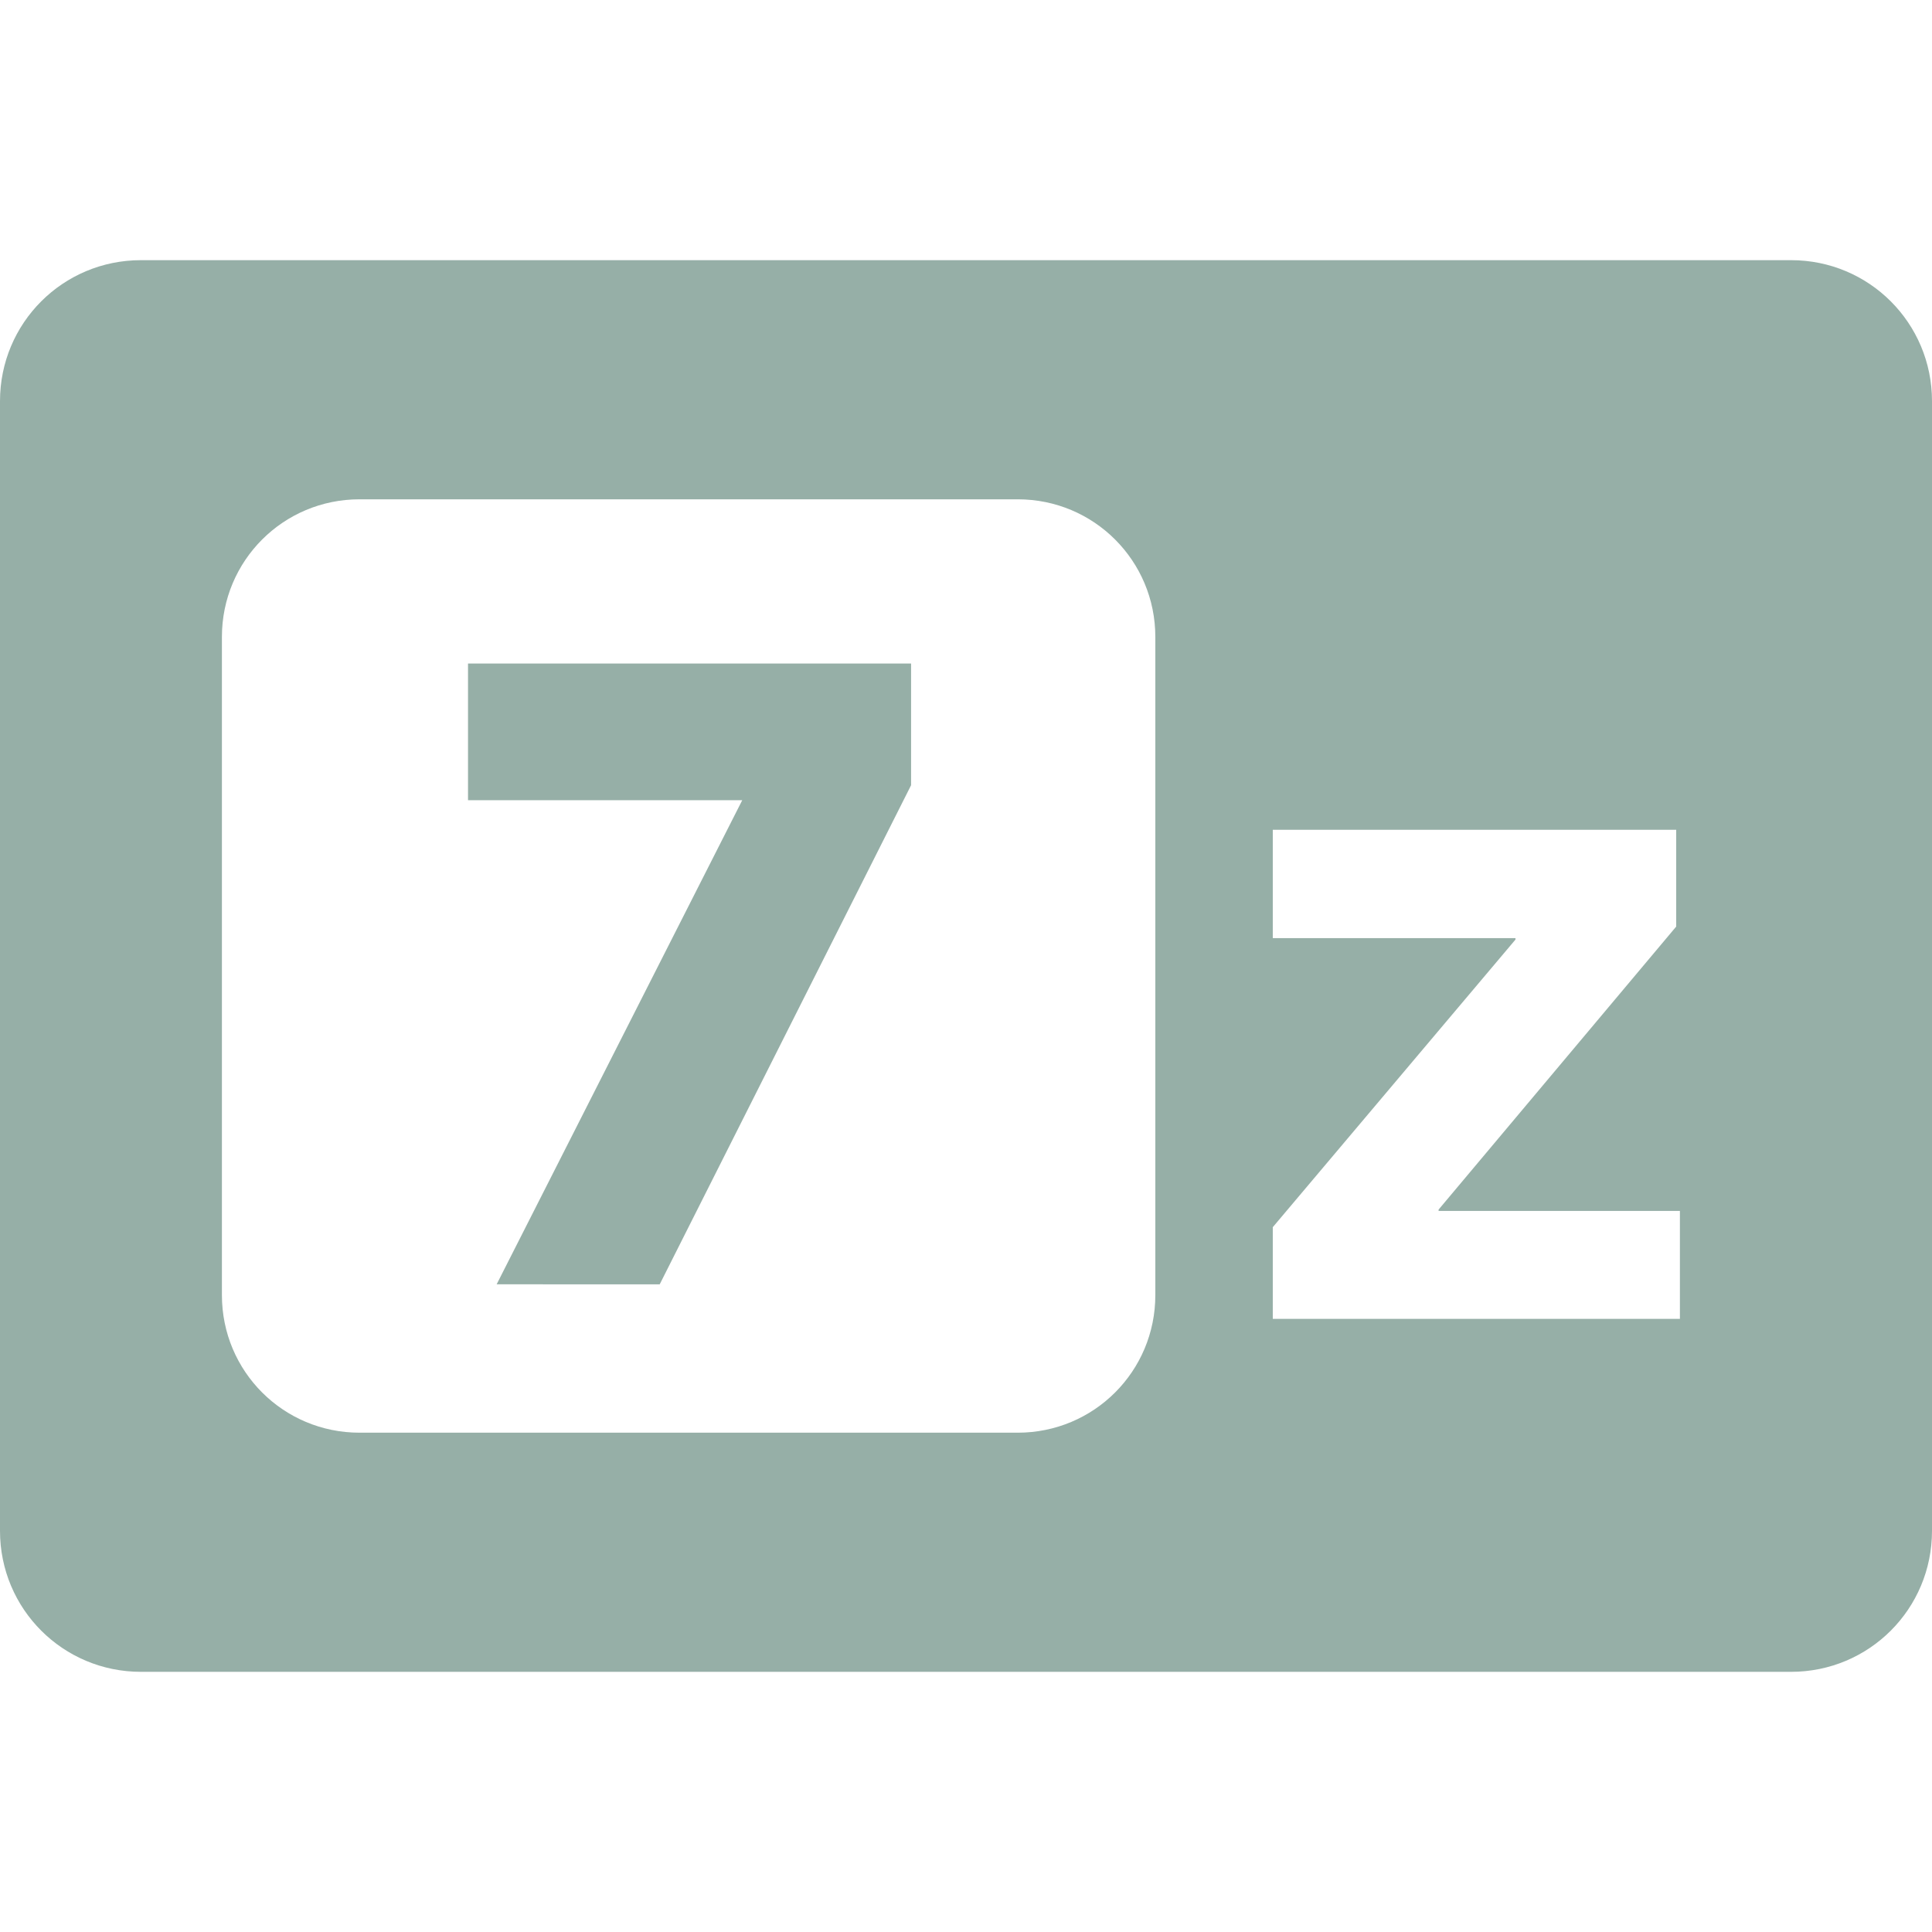 <?xml version="1.0" encoding="UTF-8" standalone="no"?>
<!-- Created with Inkscape (http://www.inkscape.org/) -->

<svg
   width="256"
   height="256"
   viewBox="0 0 67.733 67.733"
   version="1.1"
   id="svg1"
   sodipodi:docname="7-zip.svg"
   inkscape:version="1.4 (86a8ad7, 2024-10-11)"
   xmlns:inkscape="http://www.inkscape.org/namespaces/inkscape"
   xmlns:sodipodi="http://sodipodi.sourceforge.net/DTD/sodipodi-0.dtd"
   xmlns="http://www.w3.org/2000/svg"
   xmlns:svg="http://www.w3.org/2000/svg">
  <sodipodi:namedview
     id="namedview1"
     pagecolor="#ffffff"
     bordercolor="#000000"
     borderopacity="0.25"
     inkscape:showpageshadow="2"
     inkscape:pageopacity="0.0"
     inkscape:pagecheckerboard="0"
     inkscape:deskcolor="#d1d1d1"
     inkscape:document-units="mm"
     inkscape:zoom="1.3987719"
     inkscape:cx="125.82466"
     inkscape:cy="111.5264"
     inkscape:window-width="1366"
     inkscape:window-height="697"
     inkscape:window-x="-8"
     inkscape:window-y="-8"
     inkscape:window-maximized="1"
     inkscape:current-layer="layer1" />
  <defs
     id="defs1" />
  <g
     inkscape:label="Layer 1"
     inkscape:groupmode="layer"
     id="layer1">
    <path
       id="rect1"
       style="fill:#96afa7;fill-opacity:1;stroke:none;stroke-width:3.969;stroke-dasharray:none;stroke-opacity:1;paint-order:stroke fill markers"
       d="M 4.942 9.121 C 2.204 9.121 -1.8799777e-15 11.326 0 14.064 L 0 53.669 C 0 56.407 2.204 58.612 4.942 58.612 L 62.791 58.612 C 65.529 58.612 67.733 56.407 67.733 53.669 L 67.733 14.064 C 67.733 11.326 65.529 9.121 62.791 9.121 L 4.942 9.121 z M 12.605 17.505 L 35.679 17.505 C 38.352 17.505 40.504 19.657 40.504 22.329 L 40.504 45.404 C 40.504 48.077 38.352 50.228 35.679 50.228 L 12.605 50.228 C 9.932 50.228 7.78 48.077 7.78 45.404 L 7.78 22.329 C 7.78 19.657 9.932 17.505 12.605 17.505 z M 44.622 29.091 L 58.765 29.091 L 58.765 32.484 L 50.435 42.406 L 50.435 42.454 L 58.895 42.454 L 58.895 46.237 L 44.622 46.237 L 44.622 43.023 L 53.131 32.939 L 53.131 32.89 L 44.622 32.89 L 44.622 29.091 z " />
    <path
       d="M 18.446,44.391 27.042,27.447 v -0.028 h -9.999 v -3.521 h 14.263 v 3.48 l -8.569,17.014 z"
       id="text3"
       style="font-weight:bold;font-size:25.4px;line-height:0;font-family:inter;-inkscape-font-specification:'inter Bold';text-align:end;letter-spacing:0px;text-anchor:end;stroke:#96afa7;stroke-width:1.27;paint-order:stroke fill markers;fill:#96afa7;fill-opacity:1;stroke-opacity:1"
       aria-label="7" />
  </g>
</svg>

